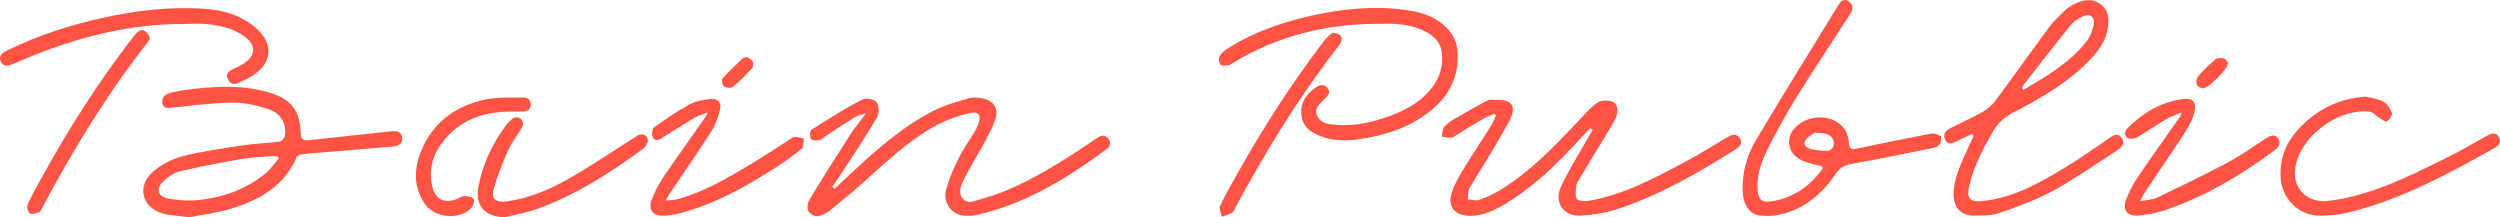 <svg width="276" height="24" viewBox="0 0 276 24" fill="none" xmlns="http://www.w3.org/2000/svg">
<g clip-path="url(#clip0_409_668)">
<path d="M95.635 12.489C95.09 12.68 94.702 12.748 94.391 12.938C93.353 13.57 92.341 14.247 91.322 14.91C91.039 15.097 90.787 15.389 90.481 15.467C90.177 15.546 89.632 15.518 89.534 15.345C89.384 15.087 89.397 14.448 89.574 14.332C91.4 13.163 93.247 12.014 95.162 10.997C95.564 10.783 96.517 10.943 96.769 11.269C97.059 11.646 97.076 12.534 96.821 12.972C95.656 14.968 94.358 16.888 93.1 18.829C92.702 19.445 92.279 20.046 91.867 20.651C91.956 20.72 92.041 20.791 92.129 20.859C92.63 20.386 93.128 19.914 93.628 19.445C96.569 16.698 99.549 13.989 103.188 12.17C104.387 11.572 105.716 11.215 107.01 10.837C107.474 10.705 108.029 10.769 108.516 10.871C109.742 11.126 110.288 12.01 109.879 13.207C109.572 14.104 109.102 14.954 108.649 15.794C107.94 17.109 107.136 18.377 106.462 19.71C106.114 20.4 105.712 21.26 106.305 21.943C106.877 22.606 107.705 22.13 108.383 21.95C111.817 21.029 114.849 19.251 117.837 17.402C118.968 16.701 120.058 15.937 121.165 15.202C121.598 14.917 122.01 14.869 122.365 15.321C122.733 15.79 122.542 16.188 122.136 16.487C117.813 19.689 113.268 22.47 107.94 23.711C107.426 23.83 106.867 23.847 106.339 23.799C105.072 23.687 104.08 22.334 104.431 20.998C104.745 19.815 105.239 18.663 105.787 17.558C106.312 16.501 107.007 15.525 107.62 14.509C107.75 14.291 107.859 14.06 107.954 13.825C108.397 12.717 108.111 12.235 106.976 12.5C105.726 12.795 104.476 13.244 103.348 13.853C100.156 15.58 97.591 18.129 94.896 20.505C93.877 21.403 92.818 22.253 91.775 23.123C91.666 23.215 91.554 23.303 91.434 23.375C90.842 23.735 90.171 24.126 89.547 23.636C88.879 23.113 89.172 22.345 89.52 21.777C90.957 19.414 92.439 17.079 93.938 14.754C94.405 14.029 94.974 13.367 95.642 12.479L95.635 12.489Z" fill="#FF5444"/>
<path d="M175.589 14.152C175.268 14.471 174.935 14.781 174.631 15.117C172.257 17.752 169.756 20.25 166.734 22.161C165.368 23.024 163.975 23.85 162.265 23.827C160.517 23.803 159.716 22.722 160.337 21.063C160.66 20.199 161.134 19.38 161.617 18.588C162.578 17.021 163.6 15.495 164.578 13.938C164.81 13.57 164.966 13.156 165.157 12.761C165.106 12.7 165.058 12.636 165.007 12.575C164.632 12.724 164.237 12.829 163.893 13.027C162.888 13.608 161.904 14.223 160.912 14.825C160.694 14.957 160.483 15.175 160.255 15.199C159.9 15.233 159.536 15.134 159.175 15.093C159.257 14.72 159.233 14.261 159.451 13.992C159.761 13.611 160.224 13.329 160.66 13.074C161.757 12.432 162.875 11.823 163.985 11.208C164.156 11.113 164.36 11.004 164.544 11.018C165.249 11.069 166.101 10.946 166.615 11.296C167.314 11.772 166.987 12.68 166.649 13.316C165.886 14.76 165.034 16.161 164.196 17.565C163.559 18.632 162.854 19.659 162.255 20.747C162.057 21.104 162.101 21.59 162.036 22.018C162.466 22.042 162.943 22.192 163.314 22.059C164.135 21.77 164.949 21.406 165.685 20.947C168.945 18.925 171.582 16.198 174.185 13.431C174.689 12.894 175.176 12.34 175.718 11.844C176.045 11.544 176.437 11.198 176.842 11.133C177.316 11.058 177.98 11.113 178.287 11.402C178.559 11.657 178.624 12.37 178.478 12.772C178.198 13.53 177.718 14.216 177.295 14.917C176.335 16.514 175.36 18.105 174.396 19.703C174.25 19.944 174.062 20.199 174.032 20.461C173.977 20.964 173.865 21.573 174.09 21.953C174.236 22.202 174.955 22.246 175.384 22.171C179.166 21.532 182.494 19.741 185.826 17.986C187.478 17.116 189.066 16.12 190.67 15.165C191.178 14.862 191.682 14.652 192.074 15.257C192.449 15.838 192.043 16.212 191.587 16.497C187.458 19.098 183.247 21.549 178.58 23.075C177.282 23.5 175.882 23.731 174.512 23.806C172.625 23.908 171.535 22.344 172.328 20.617C173.16 18.802 174.25 17.106 175.231 15.362C175.422 15.025 175.636 14.703 175.841 14.373C175.759 14.298 175.677 14.223 175.595 14.148L175.589 14.152Z" fill="#FF5444"/>
<path d="M217.73 14.791C217.131 15.073 216.531 15.355 215.928 15.637C215.496 15.841 215.029 16.021 214.756 15.461C214.497 14.92 214.698 14.464 215.237 14.193C216.473 13.567 217.741 12.993 218.947 12.313C219.464 12.02 219.948 11.589 220.302 11.109C222.306 8.41 224.251 5.667 226.251 2.964C226.717 2.332 227.31 1.788 227.876 1.234C228.155 0.962 228.489 0.724 228.833 0.537C229.828 -4.3788e-05 230.884 -0.269 231.882 0.445C232.908 1.176 232.863 2.295 232.652 3.376C232.383 4.766 231.497 5.813 230.54 6.789C228.152 9.229 225.212 10.895 222.221 12.456C221.243 12.965 220.534 13.615 219.999 14.556C218.892 16.501 217.839 18.466 217.366 20.675C217.093 21.936 217.557 22.338 218.882 22.198C222.565 21.807 225.61 19.938 228.653 18.078C230.148 17.164 231.562 16.117 233.02 15.138C233.422 14.866 233.855 14.72 234.219 15.202C234.601 15.705 234.359 16.096 233.953 16.443C233.889 16.497 233.821 16.548 233.749 16.593C231.412 18.088 229.143 19.703 226.714 21.032C224.844 22.055 222.803 22.8 220.779 23.504C219.873 23.816 218.827 23.803 217.843 23.799C216.507 23.796 215.72 22.912 215.683 21.583C215.635 19.914 216.34 18.456 216.971 16.977C217.257 16.307 217.591 15.661 217.901 15.002C217.843 14.93 217.781 14.859 217.724 14.784L217.73 14.791ZM223.239 9.76C223.294 9.811 223.348 9.862 223.403 9.916C225.958 8.383 228.578 6.921 230.421 4.474C230.795 3.977 231.024 3.318 231.15 2.703C231.313 1.883 230.741 1.448 229.978 1.795C229.477 2.023 228.959 2.346 228.618 2.76C226.826 4.97 225.089 7.224 223.338 9.467C223.277 9.546 223.273 9.665 223.243 9.763L223.239 9.76Z" fill="#FF5444"/>
<path d="M20.918 23.986C19.678 23.82 18.816 23.799 18.005 23.578C15.675 22.946 15.048 20.536 16.887 18.965C17.804 18.183 18.986 17.544 20.151 17.249C22.386 16.681 24.692 16.368 26.982 16.021C28.266 15.828 29.574 15.811 30.862 15.634C31.101 15.6 31.441 15.206 31.472 14.951C31.629 13.591 30.998 12.486 29.557 12.02C28.31 11.616 26.961 11.313 25.663 11.327C23.493 11.351 21.326 11.643 19.163 11.864C18.659 11.915 18.117 12.058 17.947 11.47C17.773 10.868 18.182 10.406 18.748 10.263C19.593 10.052 20.465 9.919 21.333 9.821C24.188 9.495 27.043 9.389 29.826 10.246C32.174 10.97 33.134 12.268 33.203 14.723C33.22 15.393 33.495 15.546 34.088 15.481C37.093 15.148 40.101 14.825 43.106 14.502C43.706 14.437 44.336 14.458 44.407 15.216C44.479 15.96 43.873 16.137 43.273 16.188C40.456 16.429 37.638 16.654 34.821 16.888C34.286 16.933 33.748 16.966 33.22 17.062C33.032 17.096 32.787 17.256 32.715 17.422C31.363 20.519 28.712 22.032 25.694 22.983C24.038 23.504 22.284 23.708 20.918 23.986ZM30.784 17.487C30.726 17.409 30.668 17.33 30.613 17.252C30.286 17.252 29.959 17.228 29.636 17.256C28.624 17.344 27.598 17.388 26.6 17.565C24.352 17.966 22.1 18.381 19.879 18.911C19.204 19.074 18.526 19.533 18.018 20.029C17.184 20.845 17.439 21.726 18.584 21.926C19.65 22.117 20.775 22.195 21.848 22.09C24.573 21.821 27.101 20.93 29.254 19.193C29.84 18.721 30.276 18.061 30.78 17.487H30.784Z" fill="#FF5444"/>
<path d="M201.225 18.401C200.485 18.19 199.79 18.051 199.143 17.799C198.24 17.449 197.59 16.8 197.521 15.801C197.453 14.808 198.026 14.094 198.826 13.567C200.462 12.493 202.836 12.884 203.739 14.41C203.97 14.805 204.097 15.308 204.12 15.77C204.151 16.395 204.366 16.538 204.965 16.413C207.704 15.835 210.447 15.274 213.196 14.754C213.526 14.692 213.963 14.825 214.242 15.019C214.368 15.107 214.31 15.617 214.184 15.855C214.068 16.069 213.762 16.263 213.509 16.314C210.573 16.912 207.64 17.517 204.689 18.041C203.844 18.19 203.211 18.377 202.679 19.166C201.174 21.413 199.177 23.099 196.452 23.701C195.747 23.857 194.98 23.867 194.258 23.786C193.157 23.663 192.432 22.562 192.387 21.093C192.33 19.125 192.817 17.235 193.798 15.58C196.765 10.572 199.848 5.633 202.891 0.67C203.17 0.214 203.49 -0.252 204.097 0.156C204.717 0.571 204.546 1.108 204.206 1.635C202.209 4.718 200.165 7.778 198.233 10.902C197.075 12.775 196.022 14.716 195.041 16.688C194.326 18.129 193.859 19.676 194.084 21.335C194.179 22.032 194.626 22.331 195.273 22.259C197.797 21.981 199.705 20.669 201.187 18.677C201.228 18.619 201.208 18.517 201.221 18.401H201.225ZM200.782 14.672C200.611 14.672 200.393 14.604 200.281 14.686C199.903 14.961 199.375 15.229 199.259 15.607C199.085 16.174 199.654 16.413 200.148 16.501C200.703 16.596 201.272 16.688 201.828 16.654C202.049 16.64 202.393 16.3 202.431 16.073C202.57 15.168 201.943 14.669 200.785 14.675L200.782 14.672Z" fill="#FF5444"/>
<path d="M151.85 2.631C146.209 2.675 140.928 4.018 136.091 6.959C135.92 7.061 135.75 7.214 135.569 7.227C135.287 7.251 134.864 7.278 134.745 7.122C134.578 6.901 134.51 6.445 134.636 6.214C134.827 5.864 135.181 5.568 135.528 5.351C138.792 3.314 142.393 2.152 146.147 1.452C149.476 0.829 152.835 0.625 156.191 1.275C158.793 1.781 160.691 3.471 160.889 5.442C161.171 8.267 160.064 10.535 157.891 12.268C155.598 14.101 152.896 14.964 150.007 15.372C148.573 15.576 147.186 15.559 145.827 15.046C144.751 14.638 143.841 14.04 143.684 12.772C143.511 11.374 144.178 10.389 145.296 9.641C145.745 9.338 146.185 9.25 146.573 9.733C146.934 10.181 146.648 10.497 146.345 10.831C145.848 11.374 145.023 11.854 145.394 12.734C145.79 13.669 146.791 13.737 147.653 13.795C149.871 13.938 151.98 13.4 154.02 12.575C155.564 11.949 156.95 11.106 158.01 9.784C158.967 8.594 159.366 7.244 159.168 5.748C159.005 4.494 158.105 3.801 157.029 3.318C155.571 2.662 154.017 2.58 152.45 2.631C152.252 2.638 152.051 2.631 151.854 2.631H151.85Z" fill="#FF5444"/>
<path d="M261.156 10.664C261.674 10.797 262.461 10.875 263.112 11.211C263.548 11.439 263.899 12 264.069 12.486C264.148 12.714 263.776 13.254 263.48 13.397C263.296 13.489 262.87 13.118 262.567 12.931C262.264 12.745 261.998 12.384 261.684 12.343C258.21 11.895 254.06 14.947 253.423 18.377C252.977 20.784 254.694 22.487 257.133 22.174C261.868 21.566 266.028 19.428 270.212 17.364C271.707 16.627 273.152 15.78 274.61 14.964C275.083 14.699 275.53 14.58 275.86 15.117C276.187 15.651 275.898 16.056 275.438 16.314C270.222 19.234 264.979 22.103 259.092 23.497C258.138 23.721 257.133 23.799 256.152 23.813C253.808 23.844 251.921 21.95 251.781 19.615C251.658 17.575 252.323 15.841 253.672 14.349C255.607 12.211 257.978 10.916 261.156 10.664Z" fill="#FF5444"/>
<path d="M78.097 12.415C77.538 12.639 77.078 12.761 76.686 12.996C75.494 13.703 74.329 14.454 73.153 15.192C72.779 15.427 72.326 15.699 72.077 15.165C71.937 14.869 71.988 14.223 72.2 14.074C73.474 13.152 74.782 12.258 76.158 11.507C76.823 11.143 77.657 11.038 78.431 10.933C79.218 10.824 79.674 11.313 79.504 12.054C79.31 12.884 79.02 13.737 78.567 14.451C77.095 16.759 75.525 19.01 73.998 21.284C73.862 21.488 73.75 21.709 73.501 22.137C74.084 22.073 74.492 22.083 74.867 21.977C77.705 21.175 80.229 19.706 82.737 18.218C84.246 17.323 85.701 16.341 87.179 15.399C87.346 15.294 87.523 15.111 87.69 15.117C88.048 15.124 88.406 15.233 88.763 15.297C88.688 15.675 88.743 16.209 88.511 16.406C87.701 17.106 86.815 17.728 85.915 18.313C82.508 20.519 78.996 22.518 75.024 23.558C74.428 23.715 73.801 23.803 73.184 23.816C72.08 23.84 71.542 23.133 71.937 22.093C72.275 21.202 72.711 20.325 73.242 19.537C74.779 17.273 76.383 15.053 77.96 12.816C78.001 12.758 78.012 12.673 78.097 12.418V12.415Z" fill="#FF5444"/>
<path d="M236.287 22.205C237.026 22.062 237.616 22.066 238.093 21.838C240.743 20.57 243.394 19.295 245.99 17.915C247.41 17.16 248.718 16.195 250.081 15.332C250.544 15.039 251.086 14.692 251.502 15.291C251.921 15.896 251.485 16.321 250.987 16.688C247.298 19.404 243.39 21.733 239.023 23.198C238.069 23.517 237.047 23.721 236.045 23.799C234.798 23.898 234.28 23.116 234.757 21.943C235.088 21.138 235.476 20.335 235.963 19.618C237.534 17.31 239.166 15.039 240.77 12.751C240.798 12.714 240.787 12.649 240.815 12.411C240.181 12.694 239.602 12.887 239.091 13.19C238.021 13.825 237.002 14.55 235.926 15.172C235.653 15.328 235.149 15.379 234.897 15.229C234.434 14.954 234.573 14.458 234.897 14.135C236.597 12.435 238.6 11.245 241.016 10.933C242.089 10.793 242.525 11.303 242.266 12.36C242.075 13.132 241.694 13.893 241.258 14.567C239.765 16.865 238.208 19.122 236.679 21.399C236.56 21.576 236.488 21.784 236.284 22.205H236.287Z" fill="#FF5444"/>
<path d="M20.342 2.641C13.794 2.628 7.655 4.358 1.713 6.948C1.138 7.2 0.419 7.537 0.082 6.772C-0.256 6.003 0.521 5.701 1.063 5.442C4.367 3.848 7.839 2.743 11.419 1.955C15.027 1.159 18.679 0.738 22.372 0.952C24.549 1.078 26.631 1.649 28.314 3.148C30.232 4.854 30.058 6.959 27.895 8.346C27.421 8.648 26.896 8.872 26.385 9.121C25.833 9.386 25.377 9.28 25.125 8.696C24.886 8.138 25.241 7.873 25.69 7.655C26.147 7.435 26.62 7.224 27.033 6.931C28.232 6.088 28.249 4.98 27.087 4.093C25.85 3.148 24.382 2.821 22.88 2.662C22.042 2.573 21.186 2.645 20.338 2.645L20.342 2.641Z" fill="#FF5444"/>
<path d="M55.677 24C53.517 23.874 52.423 22.712 52.815 20.638C53.289 18.139 54.342 15.865 55.875 13.822C55.994 13.666 56.133 13.523 56.273 13.38C56.607 13.04 56.999 12.738 57.455 13.105C57.943 13.496 57.714 13.955 57.442 14.386C56.989 15.1 56.454 15.784 56.12 16.549C55.514 17.935 54.928 19.35 54.522 20.805C54.192 21.991 54.74 22.409 56.008 22.226C58.46 21.869 60.705 20.92 62.818 19.713C65.247 18.326 67.567 16.749 69.934 15.257C70.149 15.121 70.353 14.947 70.588 14.873C71.151 14.689 71.641 15.127 71.491 15.709C71.42 15.984 71.212 16.276 70.98 16.447C67.332 19.095 63.564 21.549 59.278 23.075C58.116 23.49 56.883 23.698 55.684 24.003L55.677 24Z" fill="#FF5444"/>
<path d="M56.535 12.316C53.534 12.303 50.88 13.142 48.952 15.569C47.834 16.973 47.323 18.578 47.681 20.393C48.001 22.018 48.999 22.559 50.522 21.926C50.781 21.817 51.054 21.624 51.309 21.641C51.664 21.665 52.192 21.756 52.307 21.988C52.423 22.226 52.236 22.766 52.004 22.997C50.669 24.326 47.95 24.065 46.891 22.494C45.603 20.584 45.695 18.52 46.557 16.511C47.885 13.424 50.383 11.657 53.609 10.98C54.914 10.708 56.3 10.79 57.653 10.759C58.167 10.746 58.634 10.95 58.593 11.592C58.552 12.238 58.078 12.323 57.554 12.313C57.213 12.306 56.873 12.313 56.535 12.313V12.316Z" fill="#FF5444"/>
<path d="M16.574 4.226C16.444 4.426 16.329 4.647 16.179 4.841C11.746 10.491 8.04 16.599 4.671 22.919C4.579 23.092 4.507 23.358 4.364 23.412C4.027 23.534 3.57 23.704 3.318 23.568C3.1 23.449 2.93 22.861 3.039 22.61C3.468 21.627 4.003 20.692 4.521 19.754C7.563 14.223 10.946 8.91 14.823 3.92C15.378 3.206 15.862 3.138 16.322 3.722C16.421 3.852 16.468 4.018 16.57 4.226H16.574Z" fill="#FF5444"/>
<path d="M147.064 3.624C147.977 3.648 148.311 4.113 148.038 4.667C147.854 5.041 147.558 5.361 147.302 5.697C143.16 11.089 139.654 16.878 136.425 22.844C136.305 23.069 136.224 23.371 136.033 23.487C135.689 23.691 135.273 23.782 134.888 23.918C134.813 23.517 134.547 23.028 134.691 22.732C135.338 21.386 136.084 20.087 136.82 18.785C139.62 13.842 142.693 9.076 146.141 4.555C146.444 4.157 146.853 3.838 147.067 3.627L147.064 3.624Z" fill="#FF5444"/>
<path d="M82.488 6.306C82.659 6.428 82.979 6.554 83.102 6.785C83.204 6.979 83.173 7.384 83.027 7.54C82.362 8.264 81.671 8.974 80.911 9.6C80.717 9.76 80.168 9.705 79.937 9.539C79.749 9.403 79.63 8.808 79.756 8.665C80.465 7.873 81.252 7.152 82.025 6.415C82.093 6.35 82.24 6.36 82.485 6.306H82.488Z" fill="#FF5444"/>
<path d="M245.98 6.931C246.014 7.605 243.714 9.838 243.162 9.75C242.92 9.712 242.59 9.518 242.518 9.321C242.433 9.077 242.474 8.662 242.638 8.471C243.23 7.795 243.867 7.152 244.556 6.571C244.763 6.394 245.2 6.371 245.493 6.442C245.711 6.493 245.864 6.809 245.976 6.931H245.98Z" fill="#FF5444"/>
</g>
<defs>
<clipPath id="clip0_409_668">
<rect width="276" height="24" fill="white"/>
</clipPath>
</defs>
</svg>
